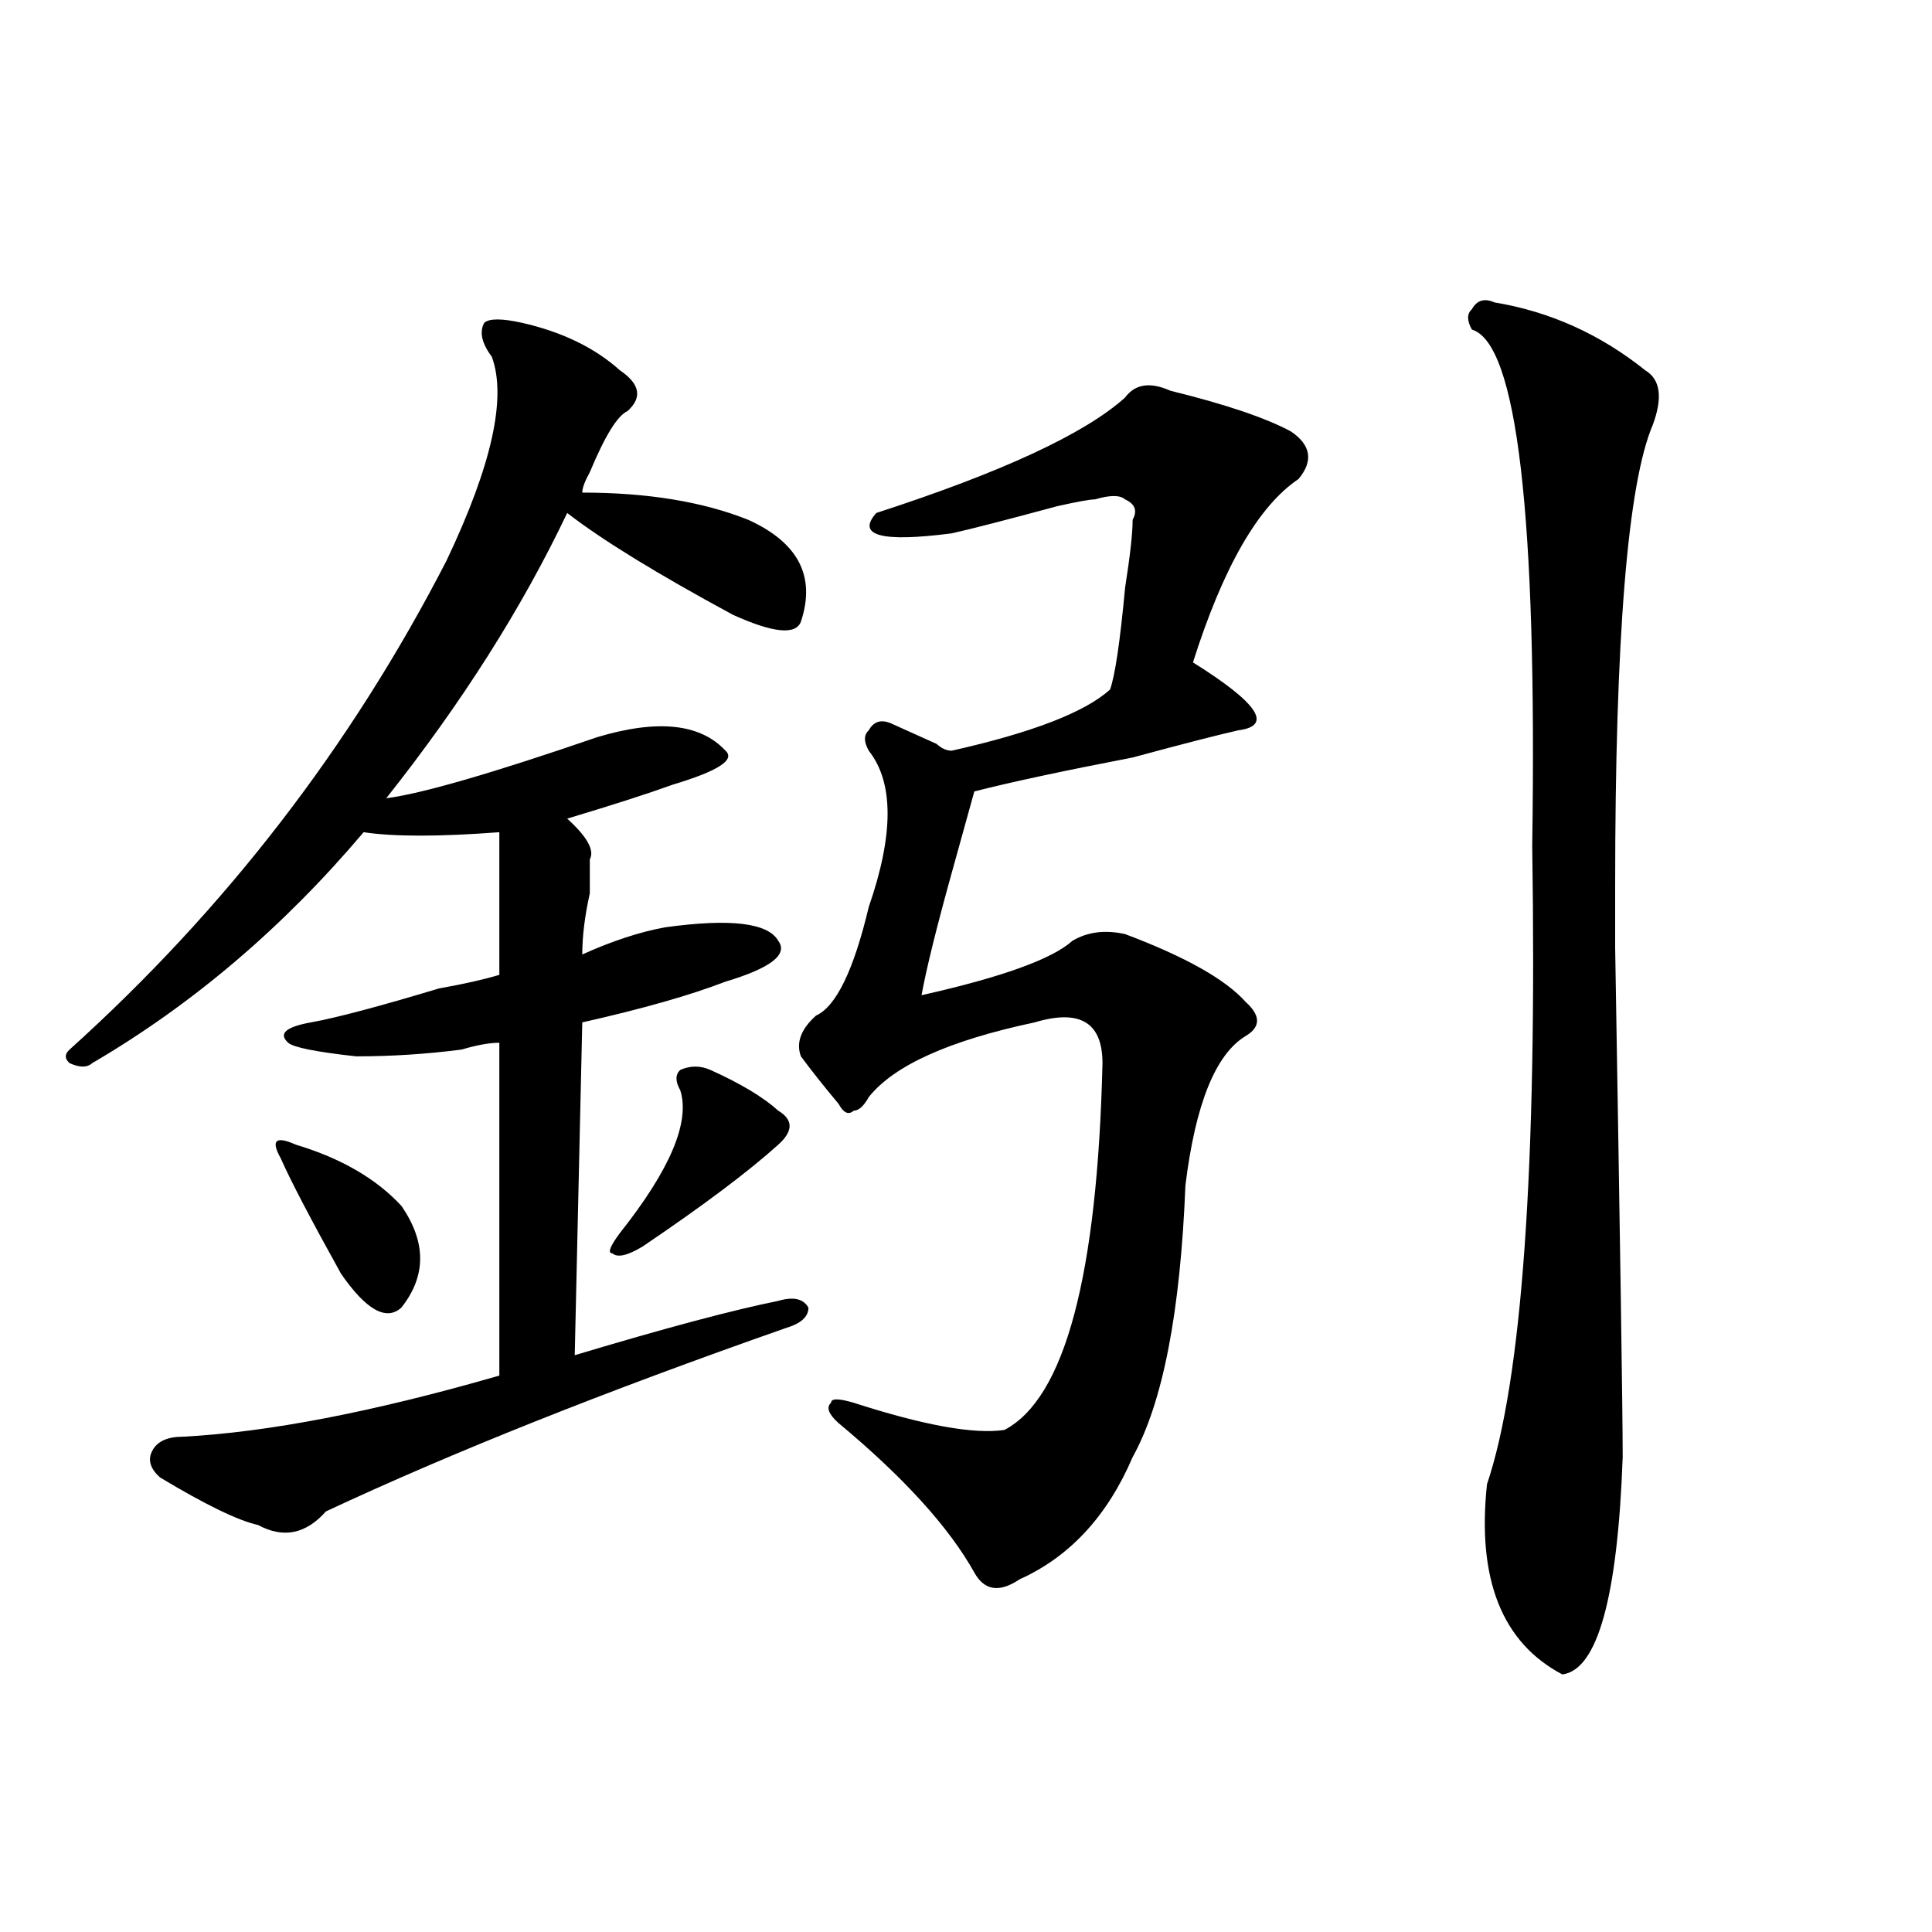 <?xml version="1.0" encoding="utf-8"?>
<!-- Generator: Adobe Illustrator 16.0.0, SVG Export Plug-In . SVG Version: 6.00 Build 0)  -->
<!DOCTYPE svg PUBLIC "-//W3C//DTD SVG 1.1//EN" "http://www.w3.org/Graphics/SVG/1.1/DTD/svg11.dtd">
<svg version="1.1" id="图层_1" xmlns="http://www.w3.org/2000/svg" xmlns:xlink="http://www.w3.org/1999/xlink" x="0px" y="0px"
	 width="1000px" height="1000px" viewBox="0 0 1000 1000" enable-background="new 0 0 1000 1000" xml:space="preserve">
<path d="M270.164,167.078c20.792,4.724,37.683,12.909,50.73,24.609c10.366,7.031,11.707,14.063,3.902,21.094
	c-5.243,2.362-11.707,12.909-19.512,31.641c-2.622,4.724-3.902,8.239-3.902,10.547c33.78,0,62.438,4.724,85.852,14.063
	c25.976,11.755,35.121,29.333,27.316,52.734c-2.622,7.031-14.329,5.878-35.121-3.516c-39.023-21.094-67.681-38.672-85.852-52.734
	c-23.414,49.219-54.633,98.438-93.656,147.656c18.171-2.308,54.633-12.854,109.266-31.641c31.219-9.339,53.292-7.031,66.34,7.031
	c5.183,4.724-3.902,10.547-27.316,17.578c-13.048,4.724-31.219,10.547-54.633,17.578c10.366,9.394,14.269,16.425,11.707,21.094
	c0,2.362,0,8.239,0,17.578c-2.622,11.755-3.902,22.302-3.902,31.641c15.609-7.031,29.878-11.7,42.926-14.063
	c33.78-4.669,53.292-2.308,58.535,7.031c5.183,7.031-3.902,14.063-27.316,21.094c-18.231,7.031-42.926,14.063-74.145,21.094
	l-3.902,172.266c46.828-14.063,81.949-23.401,105.363-28.125c7.805-2.308,12.987-1.153,15.609,3.516
	c0,4.724-3.902,8.239-11.707,10.547c-93.656,32.849-173.044,64.489-238.043,94.922c-10.427,11.755-22.134,14.063-35.121,7.031
	c-10.427-2.308-27.316-10.547-50.73-24.609c-5.243-4.669-6.524-9.339-3.902-14.063c2.562-4.669,7.805-7.031,15.609-7.031
	c44.206-2.308,98.839-12.854,163.898-31.641V539.734c-5.243,0-11.707,1.208-19.512,3.516c-18.231,2.362-36.462,3.516-54.633,3.516
	c-20.853-2.308-32.56-4.669-35.121-7.031c-5.243-4.669-1.341-8.185,11.707-10.547c12.987-2.308,35.121-8.185,66.34-17.578
	c12.987-2.308,23.414-4.669,31.219-7.031c0-21.094,0-45.703,0-73.828c-31.219,2.362-54.633,2.362-70.242,0
	c-41.646,49.219-88.474,89.099-140.484,119.531c-2.622,2.362-6.524,2.362-11.707,0c-2.622-2.308-2.622-4.669,0-7.031
	c80.608-72.62,145.667-156.995,195.117-253.125c23.414-49.219,31.219-84.375,23.414-105.469c-5.243-7.031-6.524-12.854-3.902-17.578
	C253.214,164.771,259.737,164.771,270.164,167.078z M153.094,592.469c23.414,7.031,41.585,17.578,54.633,31.641
	c12.987,18.786,12.987,36.364,0,52.734c-7.805,7.031-18.231,1.208-31.219-17.578c-15.609-28.125-26.036-48.011-31.219-59.766
	C140.046,590.161,142.667,587.8,153.094,592.469z M367.723,553.797c15.609,7.031,27.316,14.063,35.121,21.094
	c7.805,4.724,7.805,10.547,0,17.578c-15.609,14.063-39.023,31.641-70.242,52.734c-7.805,4.724-13.048,5.878-15.609,3.516
	c-2.622,0-1.341-3.516,3.902-10.547c25.976-32.794,36.401-57.403,31.219-73.828c-2.622-4.669-2.622-8.185,0-10.547
	C357.296,551.489,362.479,551.489,367.723,553.797z M605.766,202.234c28.597,7.031,49.39,14.063,62.438,21.094
	c10.366,7.031,11.707,15.271,3.902,24.609c-20.853,14.063-39.023,45.703-54.633,94.922c33.78,21.094,41.585,32.849,23.414,35.156
	c-10.427,2.362-28.657,7.031-54.633,14.063c-36.462,7.031-63.778,12.909-81.949,17.578c-2.622,9.394-6.524,23.456-11.707,42.188
	c-7.805,28.125-13.048,49.219-15.609,63.281c41.585-9.339,67.62-18.731,78.047-28.125c7.805-4.669,16.89-5.823,27.316-3.516
	c31.219,11.755,52.011,23.456,62.438,35.156c7.805,7.031,7.805,12.909,0,17.578c-15.609,9.394-26.036,35.156-31.219,77.344
	c-2.622,65.644-11.707,112.5-27.316,140.625c-13.048,30.487-32.56,51.581-58.535,63.281c-10.427,7.031-18.231,5.822-23.414-3.516
	c-13.048-23.401-36.462-49.219-70.242-77.344c-5.243-4.669-6.524-8.185-3.902-10.547c0-2.308,3.902-2.308,11.707,0
	c36.401,11.755,62.438,16.425,78.047,14.063c31.219-16.37,48.108-79.651,50.73-189.844c0-21.094-11.707-28.125-35.121-21.094
	c-44.267,9.394-72.864,22.302-85.852,38.672c-2.622,4.724-5.243,7.031-7.805,7.031c-2.622,2.362-5.243,1.208-7.805-3.516
	c-7.805-9.339-14.329-17.578-19.512-24.609c-2.622-7.031,0-14.063,7.805-21.094c10.366-4.669,19.512-23.401,27.316-56.25
	c12.987-37.464,12.987-64.435,0-80.859c-2.622-4.669-2.622-8.185,0-10.547c2.562-4.669,6.464-5.823,11.707-3.516
	c5.183,2.362,12.987,5.878,23.414,10.547c2.562,2.362,5.183,3.516,7.805,3.516c41.585-9.339,68.901-19.886,81.949-31.641
	c2.562-7.031,5.183-24.609,7.805-52.734c2.562-16.37,3.902-28.125,3.902-35.156c2.562-4.669,1.28-8.185-3.902-10.547
	c-2.622-2.308-7.805-2.308-15.609,0c-2.622,0-9.146,1.208-19.512,3.516c-26.036,7.031-44.267,11.755-54.633,14.063
	c-36.462,4.724-49.45,1.208-39.023-10.547c64.999-21.094,107.925-40.979,128.777-59.766
	C587.534,198.719,595.339,197.565,605.766,202.234z M773.566,156.531c28.597,4.724,54.633,16.425,78.047,35.156
	c7.805,4.724,9.085,14.063,3.902,28.125c-13.048,30.487-19.512,110.192-19.512,239.063c0,46.911,0,57.458,0,31.641
	c2.562,152.38,3.902,240.271,3.902,263.672c-2.622,72.619-13.048,110.138-31.219,112.5c-31.219-16.425-44.267-49.219-39.023-98.438
	c18.171-53.888,25.976-164.026,23.414-330.469c2.562-171.058-7.805-260.156-31.219-267.188c-2.622-4.669-2.622-8.185,0-10.547
	C764.421,155.378,768.323,154.224,773.566,156.531z"/>
</svg>
